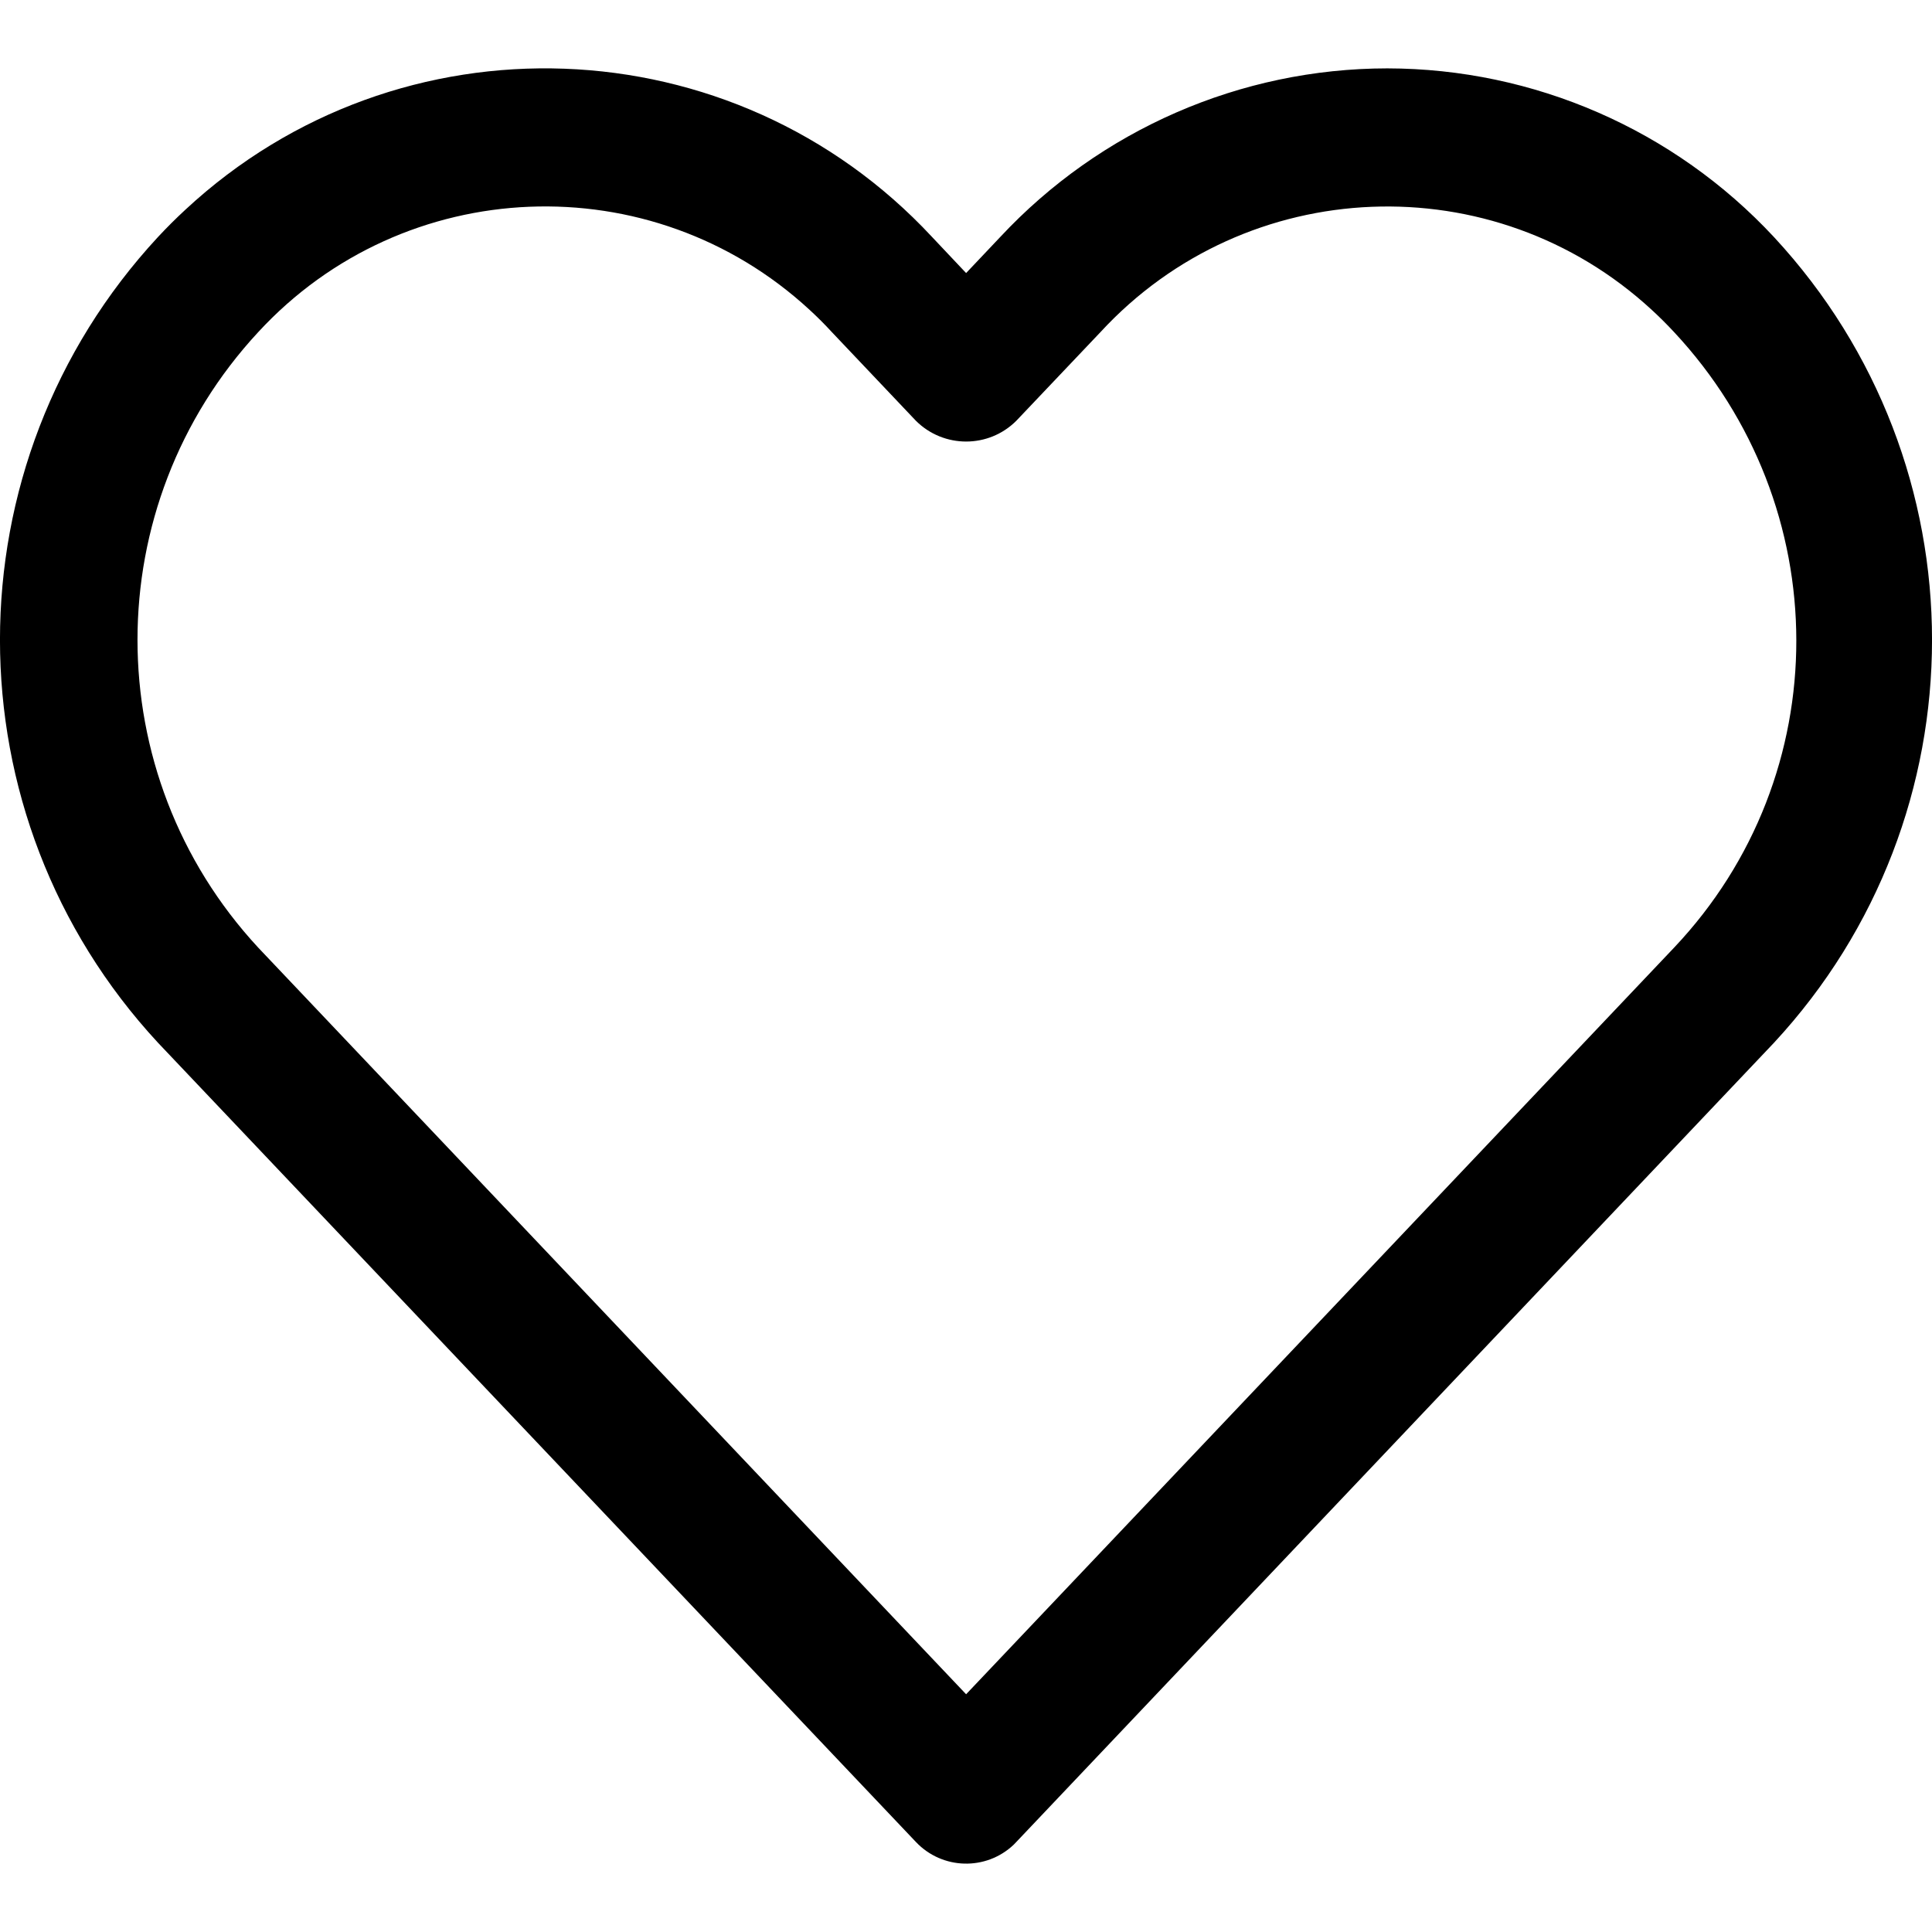 <svg width="18" height="18" viewBox="0 0 18 18" fill="none" xmlns="http://www.w3.org/2000/svg">
<g clip-path="url(#clip0_4702_68)">
<path d="M16.528 2.209C15.597 1.208 14.292 0.639 12.925 0.637C11.558 0.638 10.252 1.208 9.319 2.208L9.001 2.544L8.684 2.208C6.833 0.217 3.719 0.103 1.728 1.953C1.639 2.035 1.554 2.12 1.472 2.208C-0.491 4.326 -0.491 7.597 1.472 9.715L8.534 17.162C8.779 17.42 9.186 17.431 9.444 17.187C9.452 17.179 9.46 17.171 9.468 17.162L16.528 9.715C18.491 7.598 18.491 4.326 16.528 2.209ZM15.597 8.829L9.001 15.785L2.406 8.829C0.906 7.211 0.906 4.711 2.406 3.094C3.767 1.618 6.068 1.525 7.543 2.887C7.615 2.953 7.684 3.022 7.75 3.094L8.534 3.921C8.793 4.178 9.21 4.178 9.468 3.921L10.253 3.094C11.614 1.618 13.915 1.526 15.39 2.888C15.462 2.954 15.531 3.023 15.597 3.094C17.11 4.714 17.121 7.219 15.597 8.829Z" fill="black"/>
</g>
<defs>
<clipPath id="clip0_4702_68">
<rect width="18" height="18" fill="white"/>
</clipPath>
</defs>
</svg>
